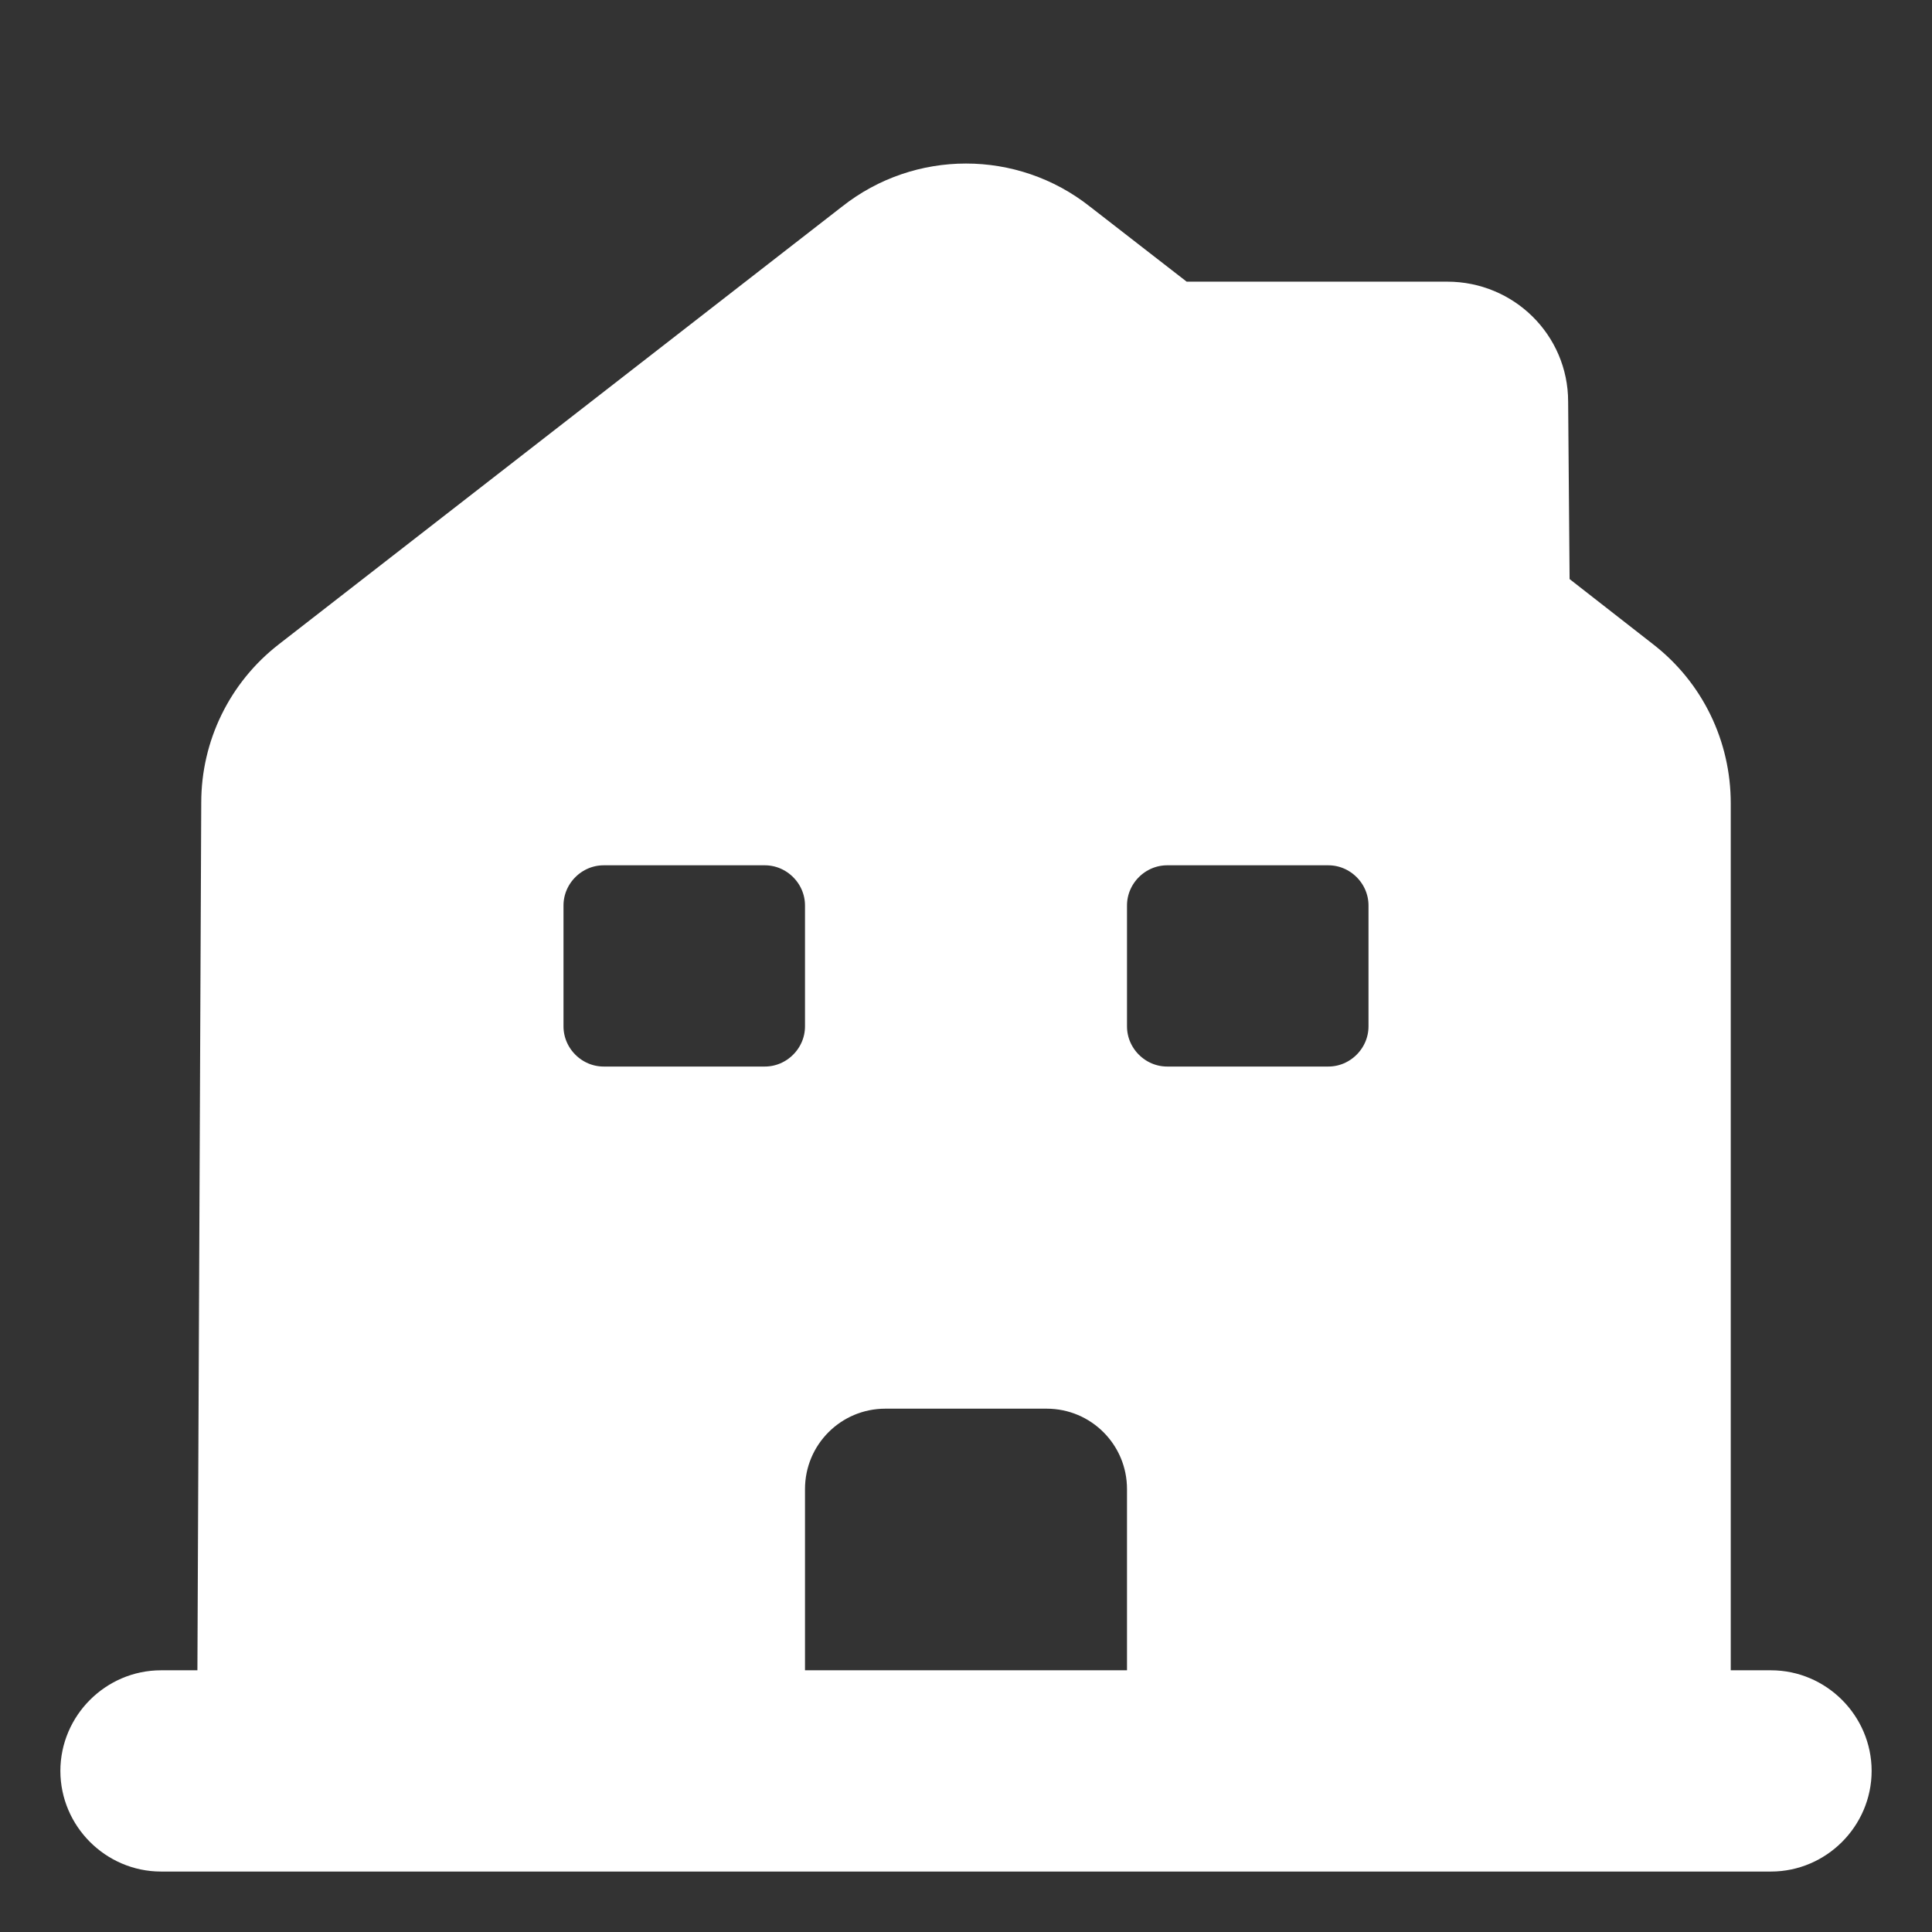 <?xml version="1.0" encoding="UTF-8"?> <svg xmlns="http://www.w3.org/2000/svg" width="800px" height="800px" viewBox="0 0 24 24" fill="none" stroke="#ffffff"><rect x="0" y="0" width="24" height="24" fill="#333333" stroke="none"/><g id="SVGRepo_bgCarrier" stroke-width="0"></g><g id="SVGRepo_tracerCarrier" stroke-linecap="round" stroke-linejoin="round"></g><g id="SVGRepo_iconCarrier"><path d="M22 21.249H21V9.979C21 9.359 20.72 8.779 20.23 8.399L19 7.439L18.98 4.989C18.98 4.439 18.53 3.999 17.98 3.999H14.57L13.23 2.959C12.51 2.389 11.49 2.389 10.77 2.959L3.77 8.399C3.28 8.779 3 9.359 3 9.969L2.95 21.249H2C1.59 21.249 1.25 21.589 1.25 21.999C1.25 22.409 1.59 22.749 2 22.749H22C22.41 22.749 22.75 22.409 22.75 21.999C22.75 21.589 22.41 21.249 22 21.249ZM6.5 12.749V11.249C6.5 10.699 6.95 10.249 7.5 10.249H9.5C10.05 10.249 10.5 10.699 10.5 11.249V12.749C10.5 13.299 10.05 13.749 9.5 13.749H7.5C6.95 13.749 6.5 13.299 6.5 12.749ZM14.5 21.249H9.5V18.499C9.5 17.669 10.17 16.999 11 16.999H13C13.83 16.999 14.5 17.669 14.5 18.499V21.249ZM17.5 12.749C17.5 13.299 17.05 13.749 16.5 13.749H14.5C13.95 13.749 13.5 13.299 13.5 12.749V11.249C13.5 10.699 13.95 10.249 14.5 10.249H16.5C17.05 10.249 17.5 10.699 17.5 11.249V12.749Z" fill="#ffffff"></path></g></svg> 